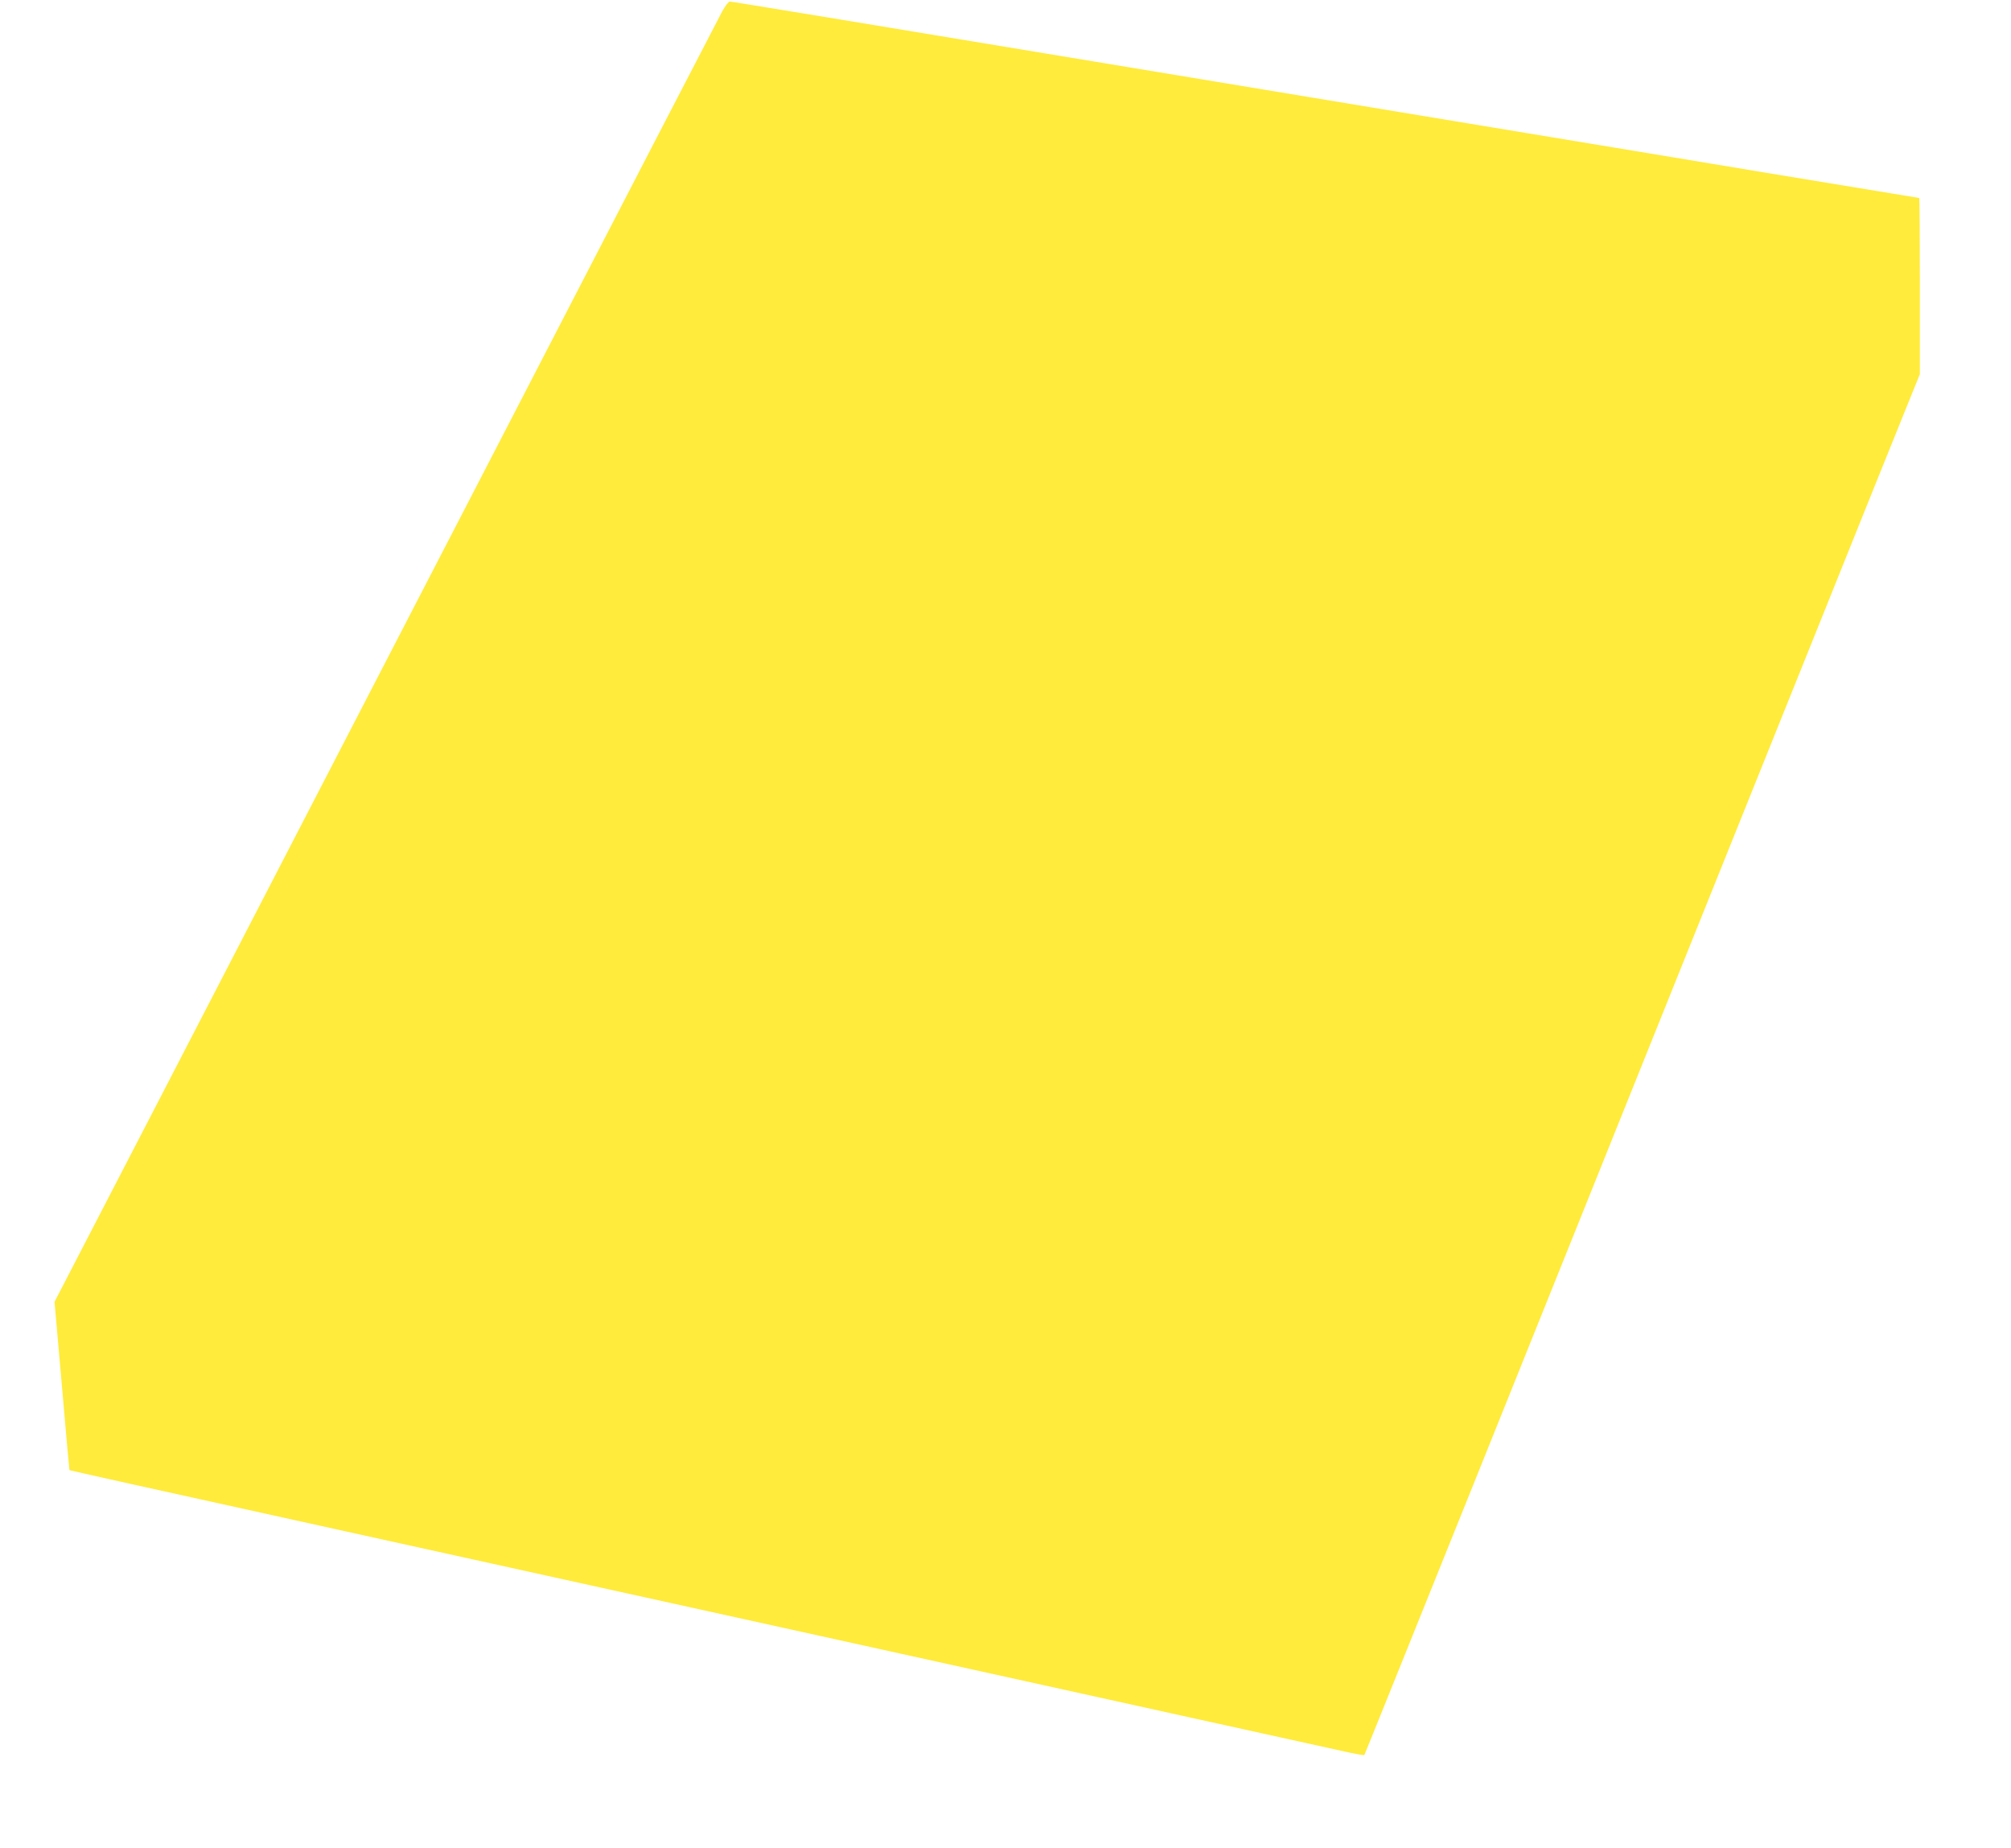 <?xml version="1.0" standalone="no"?>
<!DOCTYPE svg PUBLIC "-//W3C//DTD SVG 20010904//EN"
 "http://www.w3.org/TR/2001/REC-SVG-20010904/DTD/svg10.dtd">
<svg version="1.0" xmlns="http://www.w3.org/2000/svg"
 width="1280pt" height="1176pt" viewBox="0 0 1280 1176"
 preserveAspectRatio="xMidYMid meet">
<g transform="translate(0,1176) scale(0.1,-0.1)"
fill="#ffeb3b" stroke="none">
<path d="M4597 11688 c-19 -35 -688 -1327 -1487 -2873 -799 -1545 -1748 -3379
-2108 -4075 l-655 -1265 47 -534 c25 -294 47 -535 48 -537 3 -2 514 -116 1728
-383 744 -164 1929 -425 3050 -672 349 -77 858 -189 1130 -249 272 -60 844
-186 1270 -280 426 -94 839 -185 917 -202 79 -18 144 -30 147 -27 2 2 317 785
701 1739 383 954 946 2354 1250 3110 304 756 738 1836 965 2400 226 564 459
1141 516 1282 l104 257 0 560 c0 309 -2 561 -4 561 -2 0 -440 72 -972 160
-533 89 -1225 203 -1539 255 -313 52 -939 155 -1390 230 -3043 504 -3656 605
-3670 605 -8 0 -29 -28 -48 -62z"/>
</g>
</svg>
